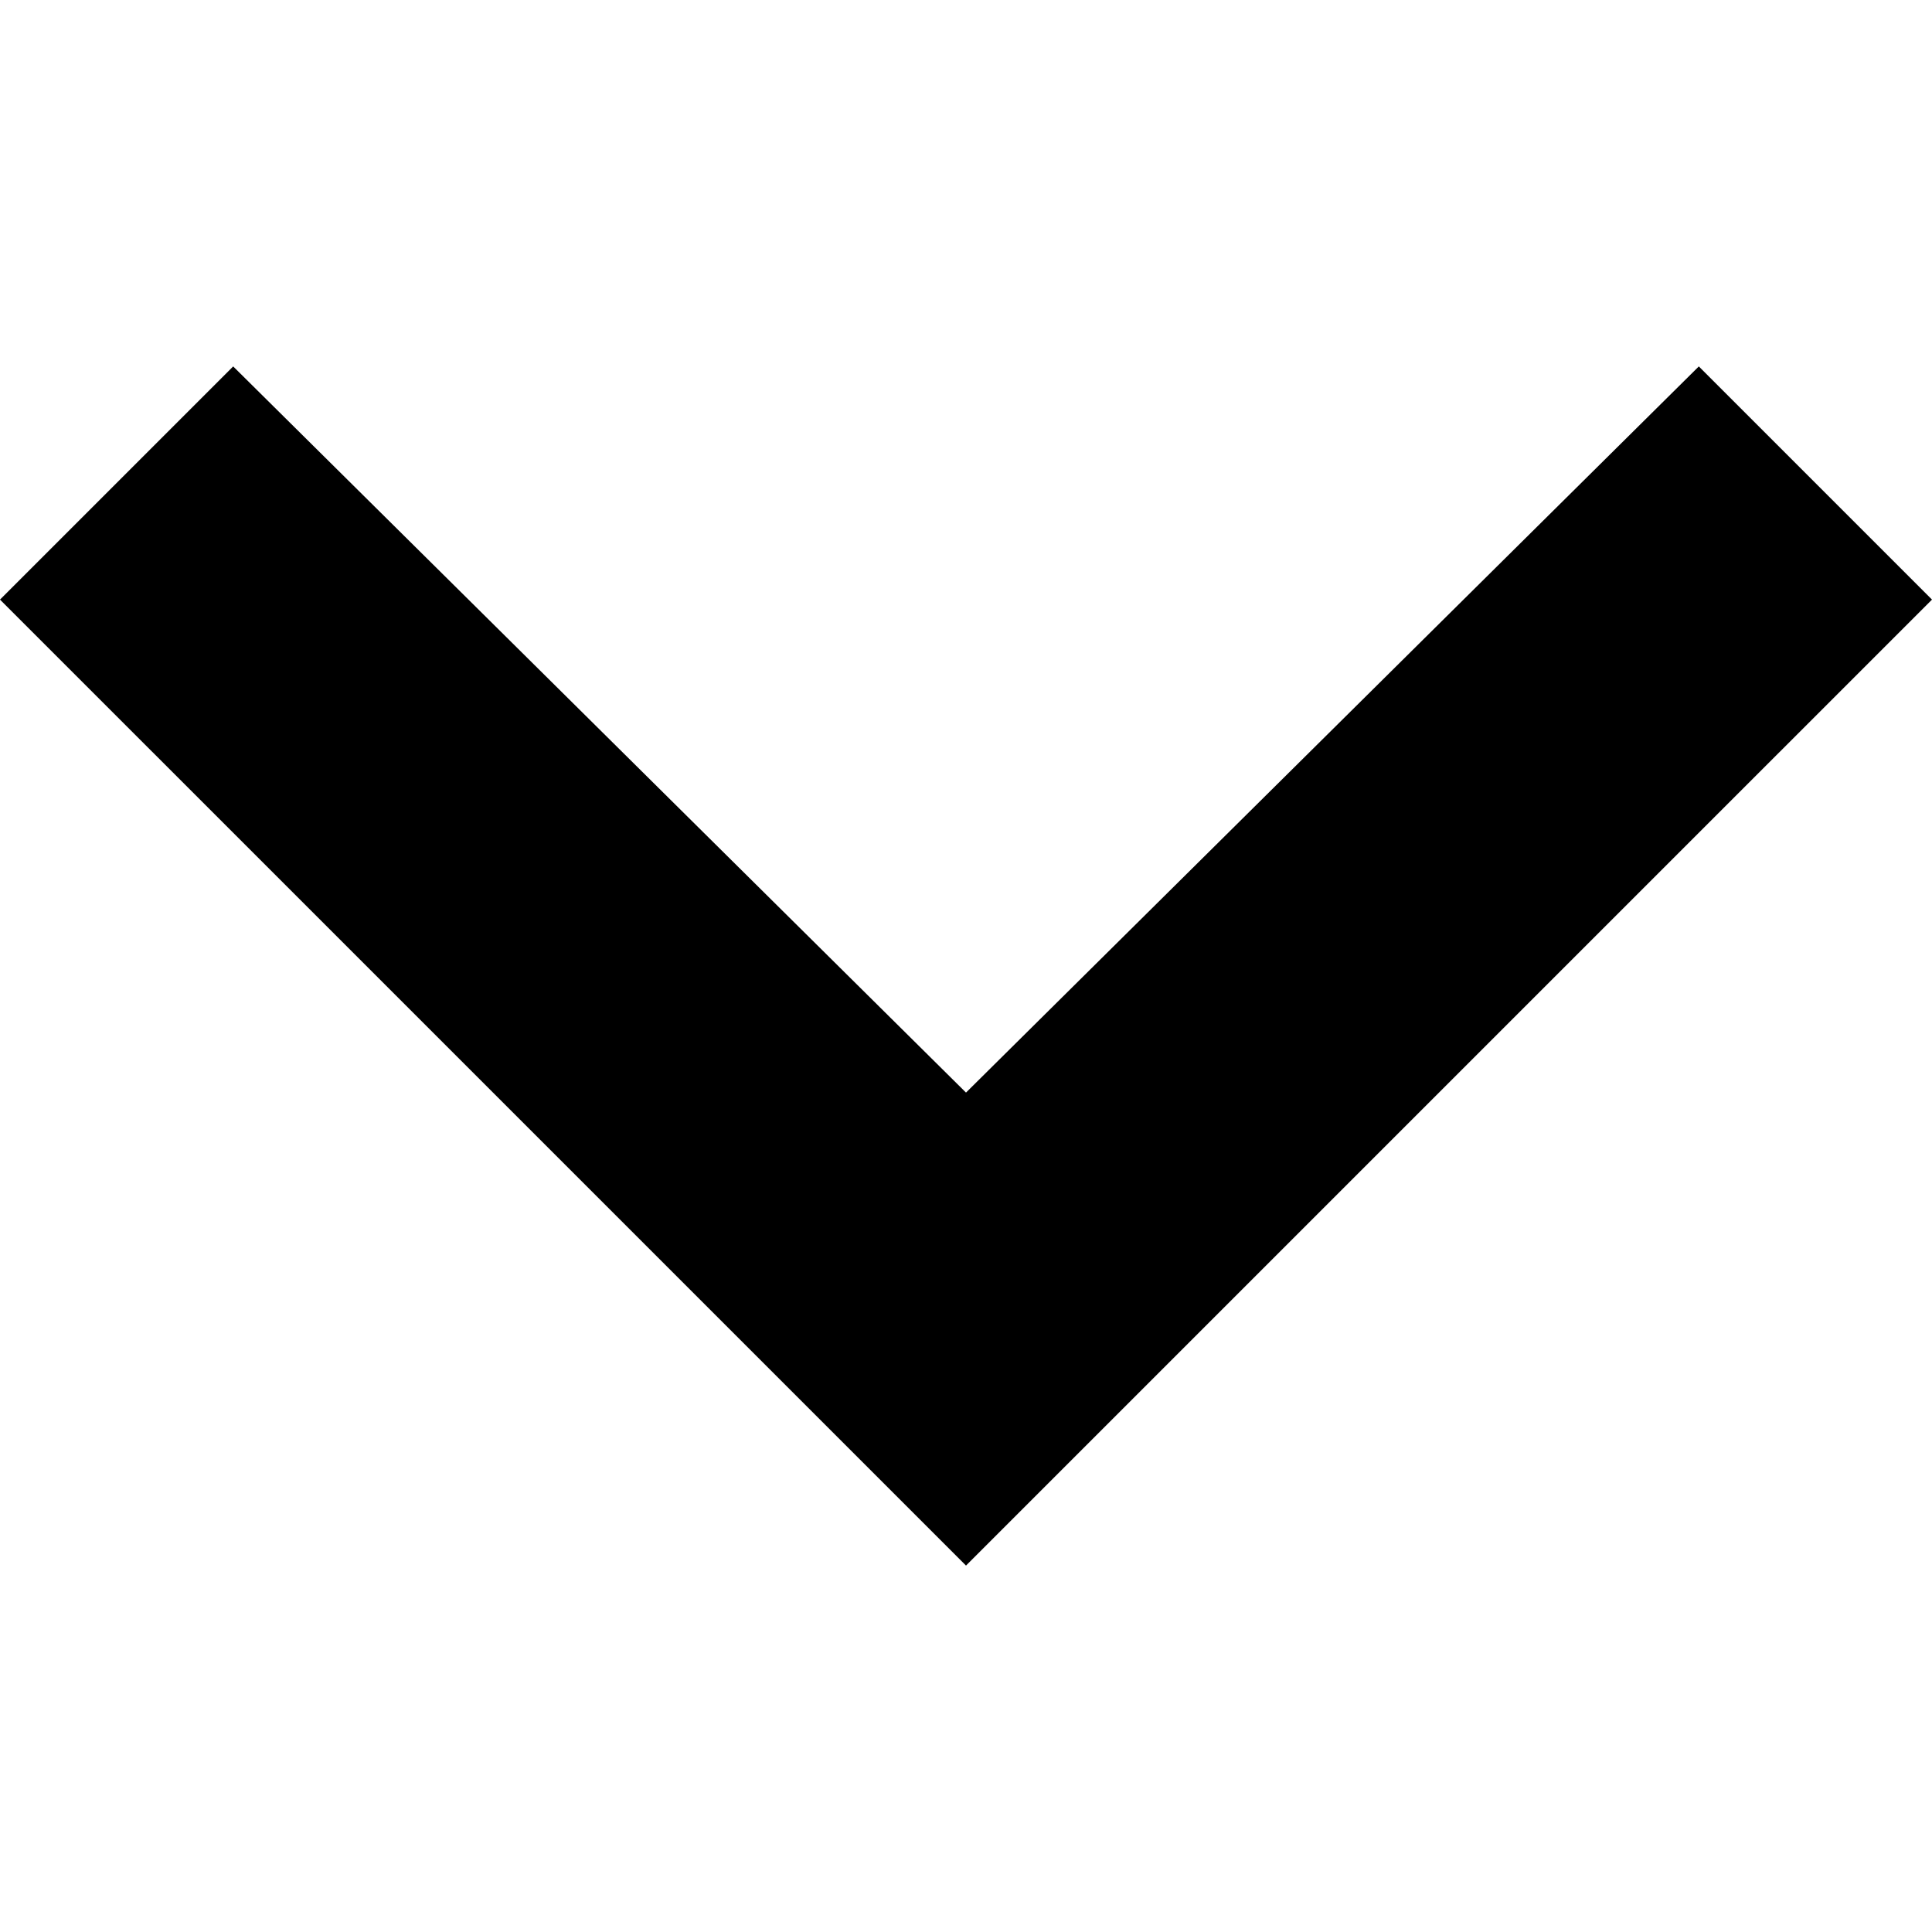<svg preserveAspectRatio="xMidYMid meet" data-bbox="16.869 48.402 166.262 103.196" viewBox="16.869 48.402 166.262 103.196" height="200" width="200" xmlns="http://www.w3.org/2000/svg" data-type="shape" role="presentation" aria-hidden="true" aria-label="">
    <g>
        <path d="M100 151.598l-83.131-83.13 20.066-20.066L100 110.893l63.065-62.491 20.066 20.066L100 151.598z"></path>
    </g>
</svg>